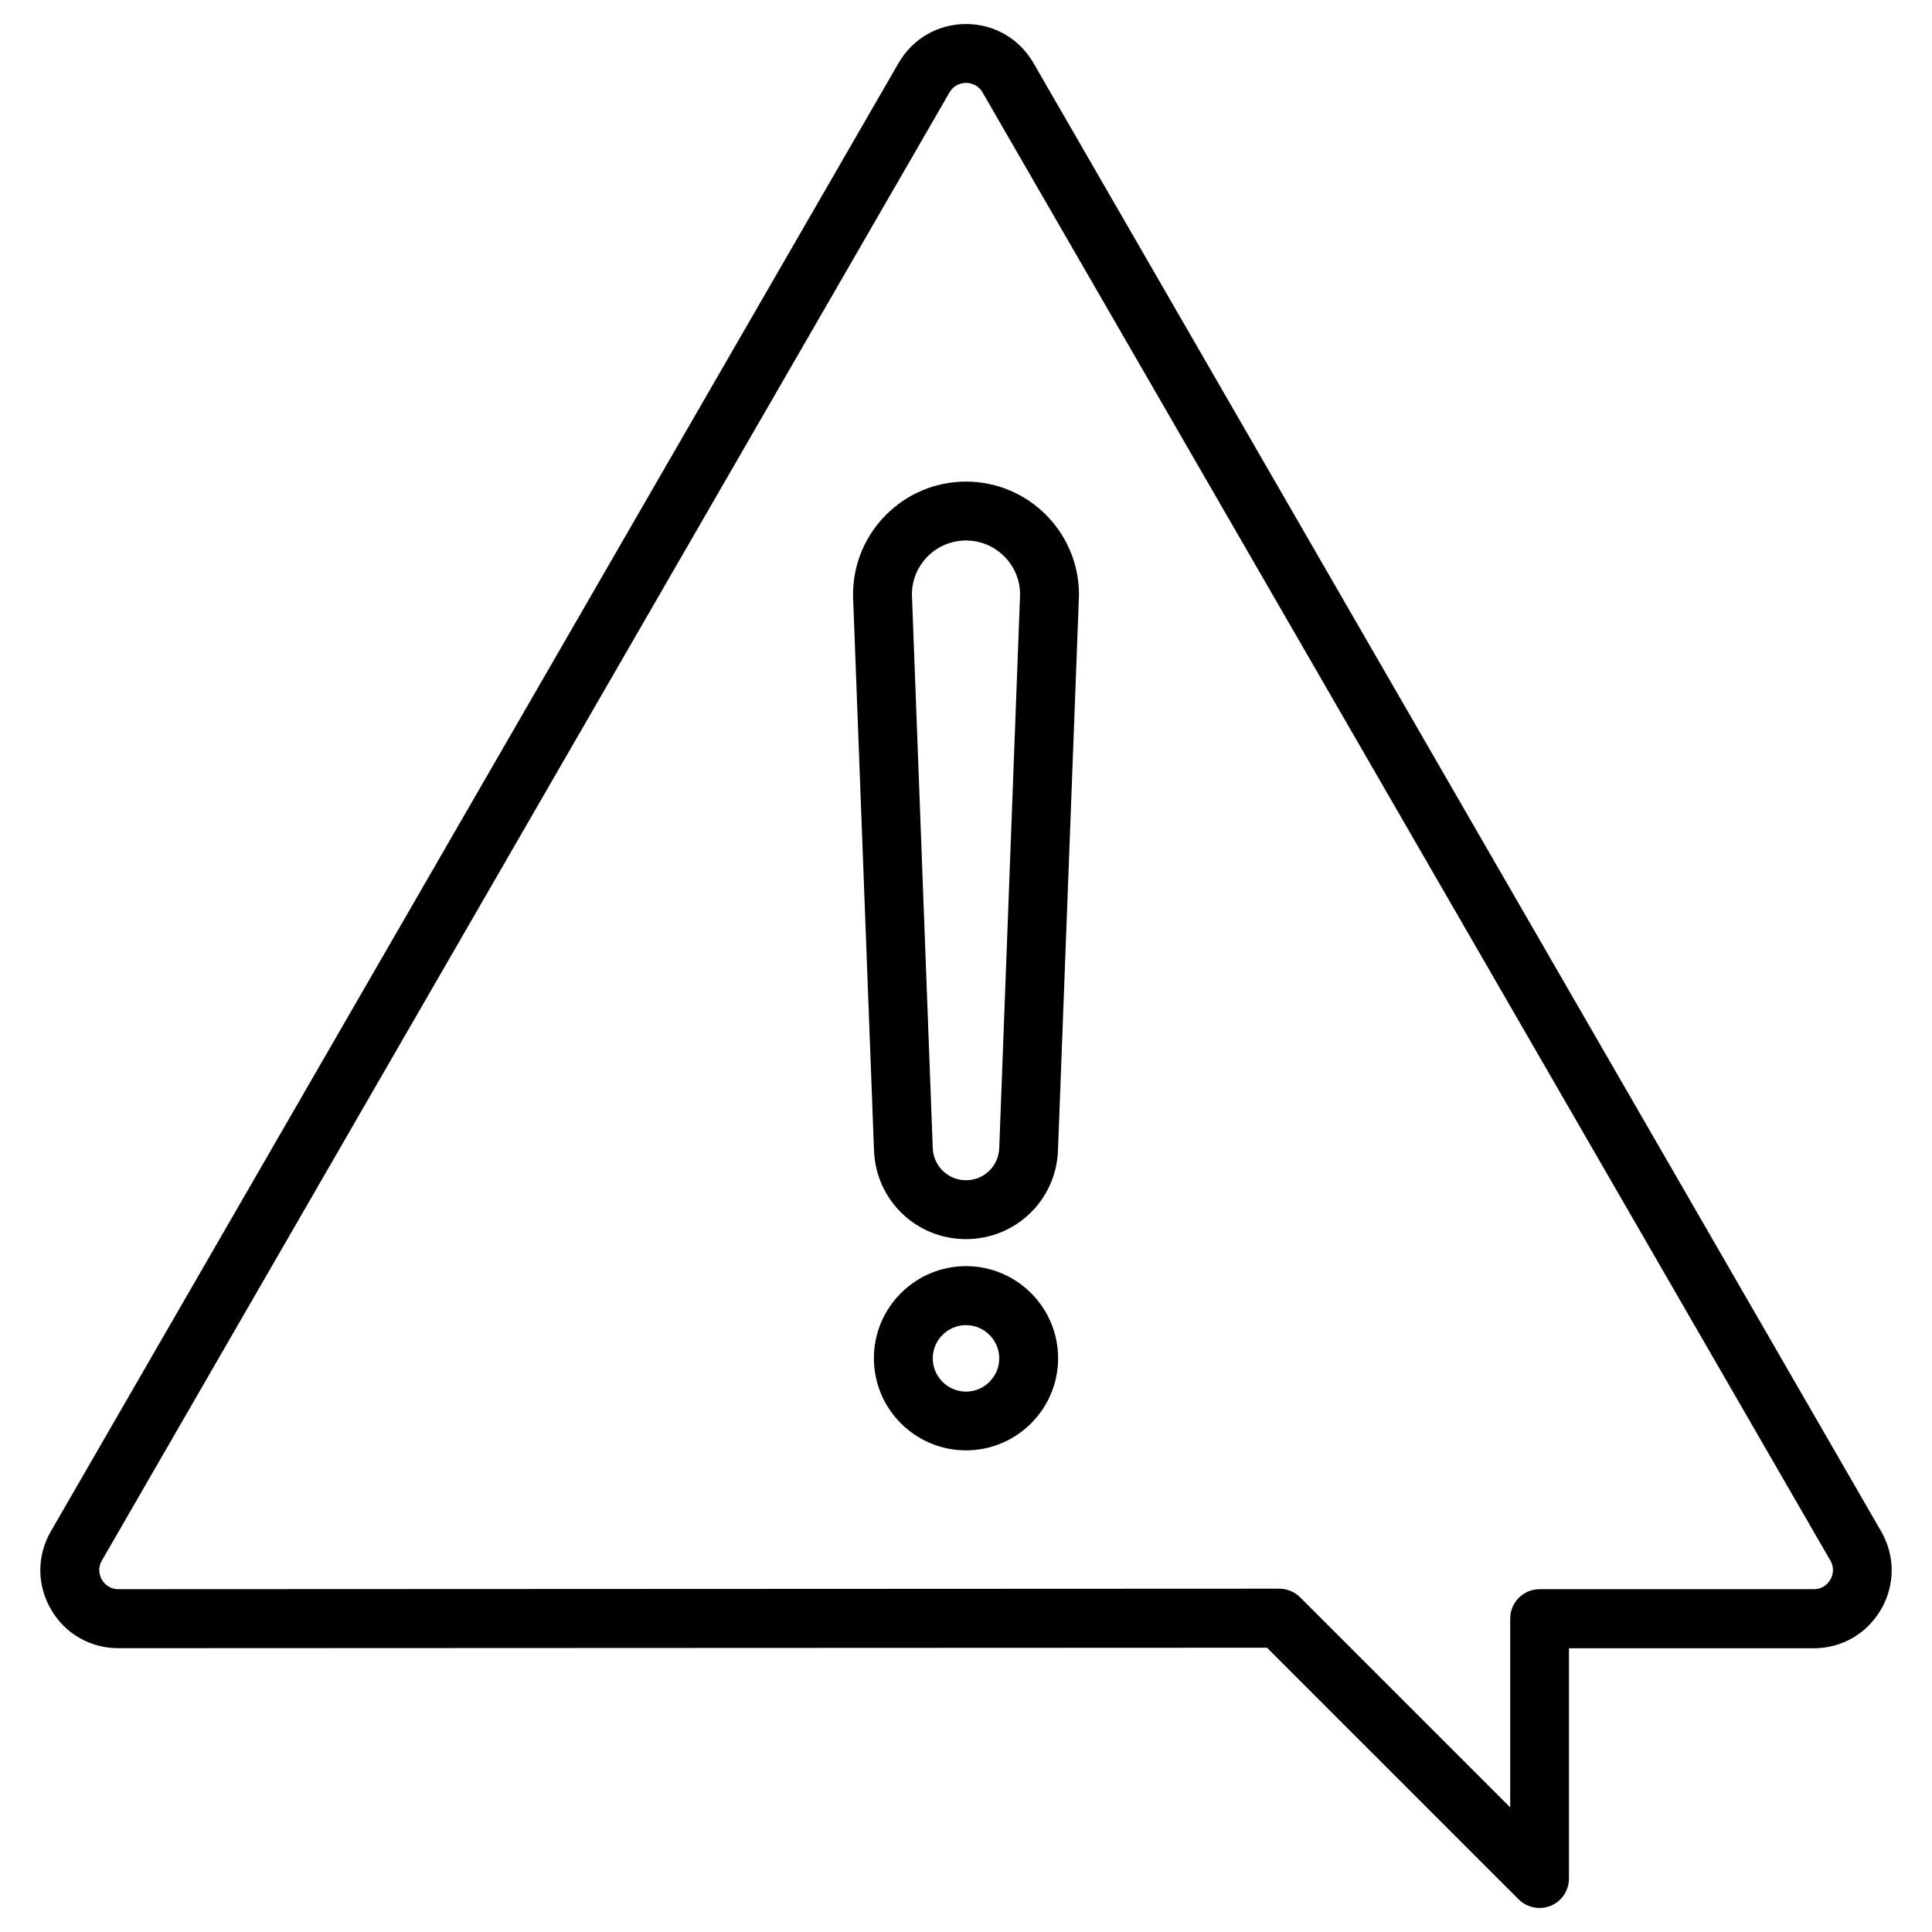<?xml version="1.0" encoding="UTF-8"?>
<!-- Uploaded to: SVG Repo, www.svgrepo.com, Generator: SVG Repo Mixer Tools -->
<svg fill="#000000" width="800px" height="800px" version="1.1" viewBox="144 144 512 512" xmlns="http://www.w3.org/2000/svg">
 <g>
  <path d="m551.99 649.63c-2.016 0-4.031-0.781-5.527-2.273l-66.699-66.699-304.4 0.129c-7.477 0-14.172-3.867-17.879-10.336-3.738-6.469-3.738-14.172 0-20.641l224.64-389.1c3.738-6.469 10.434-10.34 17.879-10.34 7.477 0 14.141 3.867 17.879 10.336l224.63 389.1c3.738 6.469 3.738 14.203 0 20.672s-10.434 10.336-17.879 10.336h-64.844v61.016c0 3.152-1.887 6.012-4.812 7.215-0.977 0.391-1.984 0.586-2.988 0.586zm-68.977-84.609c2.082 0 4.062 0.812 5.527 2.273l55.68 55.68v-50.023c0-4.324 3.477-7.801 7.801-7.801h72.645c2.633 0 3.934-1.754 4.387-2.535s1.332-2.762 0-5.07l-224.66-389.04c-1.301-2.273-3.512-2.535-4.387-2.535-0.879 0-3.055 0.262-4.387 2.535l-224.63 389.07c-1.301 2.273-0.422 4.289 0 5.039 0.422 0.746 1.754 2.535 4.387 2.535l307.64-0.133c-0.031 0-0.031 0 0 0z"/>
  <path d="m400 472.38c-13.195 0-23.891-10.305-24.379-23.5l-5.559-147.02v-0.293c0-16.512 13.426-29.938 29.938-29.938s29.938 13.426 29.938 29.938v0.293l-5.562 147.02c-0.484 13.164-11.211 23.5-24.375 23.5zm-14.336-170.94 5.527 146.85c0.195 4.746 4.031 8.484 8.809 8.484s8.613-3.738 8.809-8.484l5.527-146.85c-0.066-7.832-6.469-14.203-14.336-14.203s-14.27 6.34-14.336 14.203z"/>
  <path d="m400 528.36c-13.457 0-24.41-10.953-24.41-24.41 0-13.457 10.953-24.41 24.41-24.41s24.41 10.953 24.41 24.41c0 13.457-10.953 24.41-24.41 24.41zm0-33.188c-4.844 0-8.809 3.965-8.809 8.809s3.965 8.809 8.809 8.809 8.809-3.965 8.809-8.809c0-4.84-3.969-8.809-8.809-8.809z"/>
 </g>
</svg>